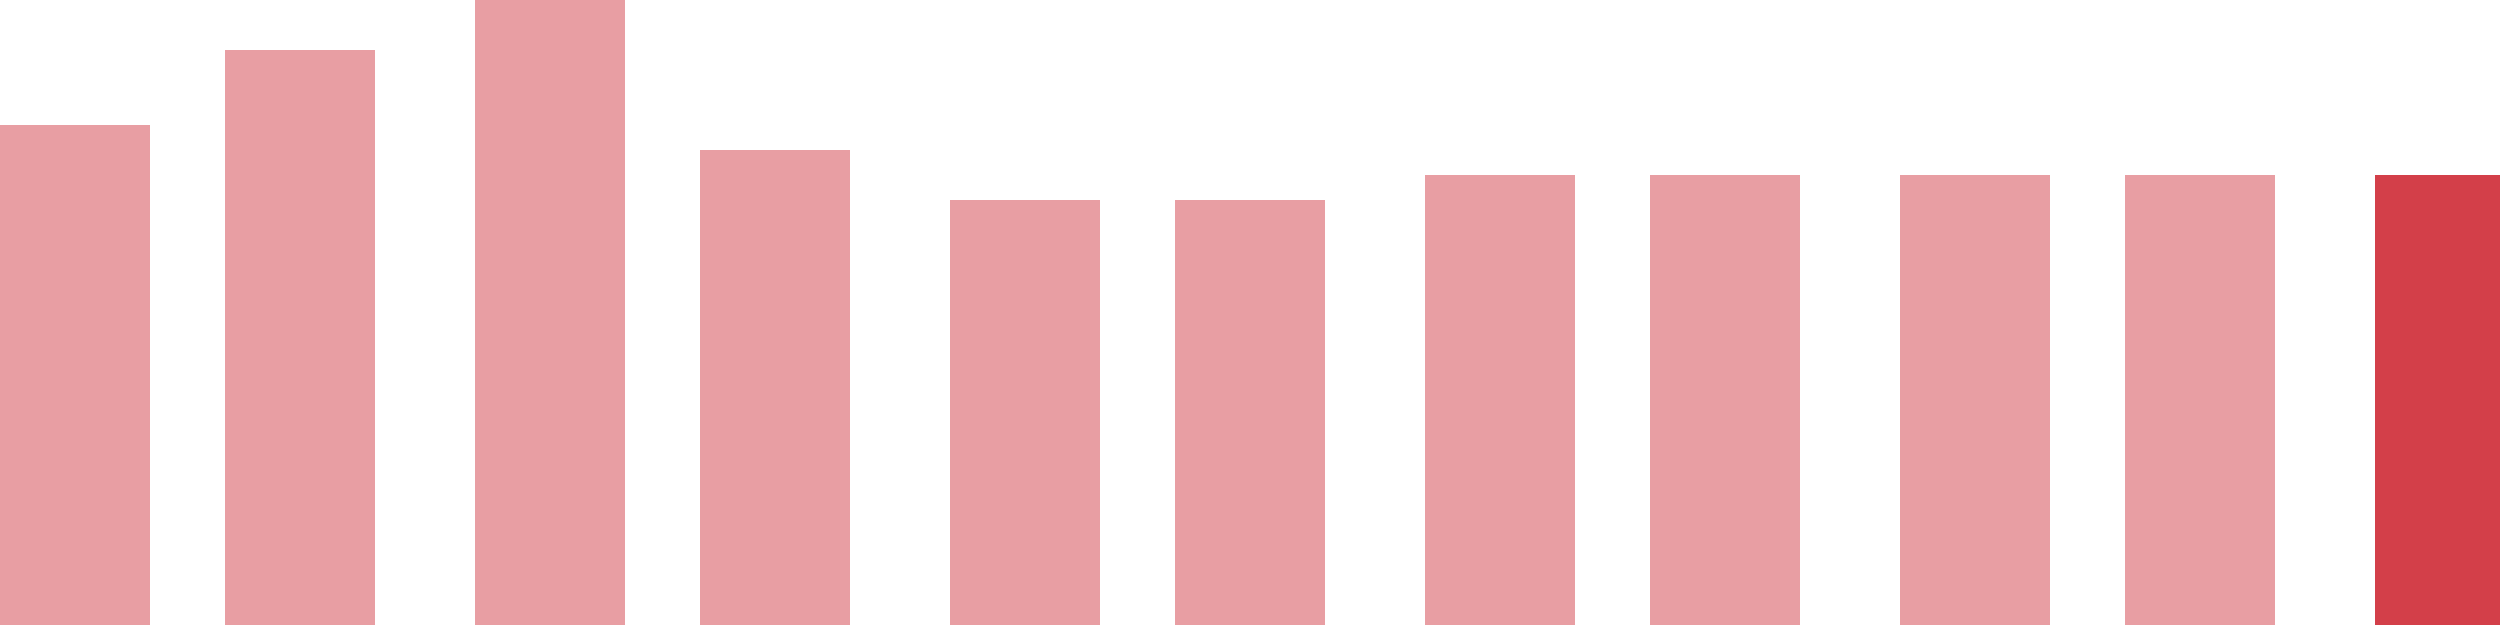 <svg width="100" height="25" viewBox="0 0 100 25" xmlns="http://www.w3.org/2000/svg"><rect x="0" y="5" width="6" height="20" fill="rgba(211, 63, 73, 0.5)"/><rect x="9" y="2" width="6" height="23" fill="rgba(211, 63, 73, 0.5)"/><rect x="19" y="0" width="6" height="25" fill="rgba(211, 63, 73, 0.5)"/><rect x="28" y="6" width="6" height="19" fill="rgba(211, 63, 73, 0.5)"/><rect x="38" y="8" width="6" height="17" fill="rgba(211, 63, 73, 0.5)"/><rect x="47" y="8" width="6" height="17" fill="rgba(211, 63, 73, 0.5)"/><rect x="57" y="7" width="6" height="18" fill="rgba(211, 63, 73, 0.5)"/><rect x="66" y="7" width="6" height="18" fill="rgba(211, 63, 73, 0.5)"/><rect x="76" y="7" width="6" height="18" fill="rgba(211, 63, 73, 0.5)"/><rect x="85" y="7" width="6" height="18" fill="rgba(211, 63, 73, 0.5)"/><rect x="95" y="7" width="6" height="18" fill="#d33f49"/></svg>